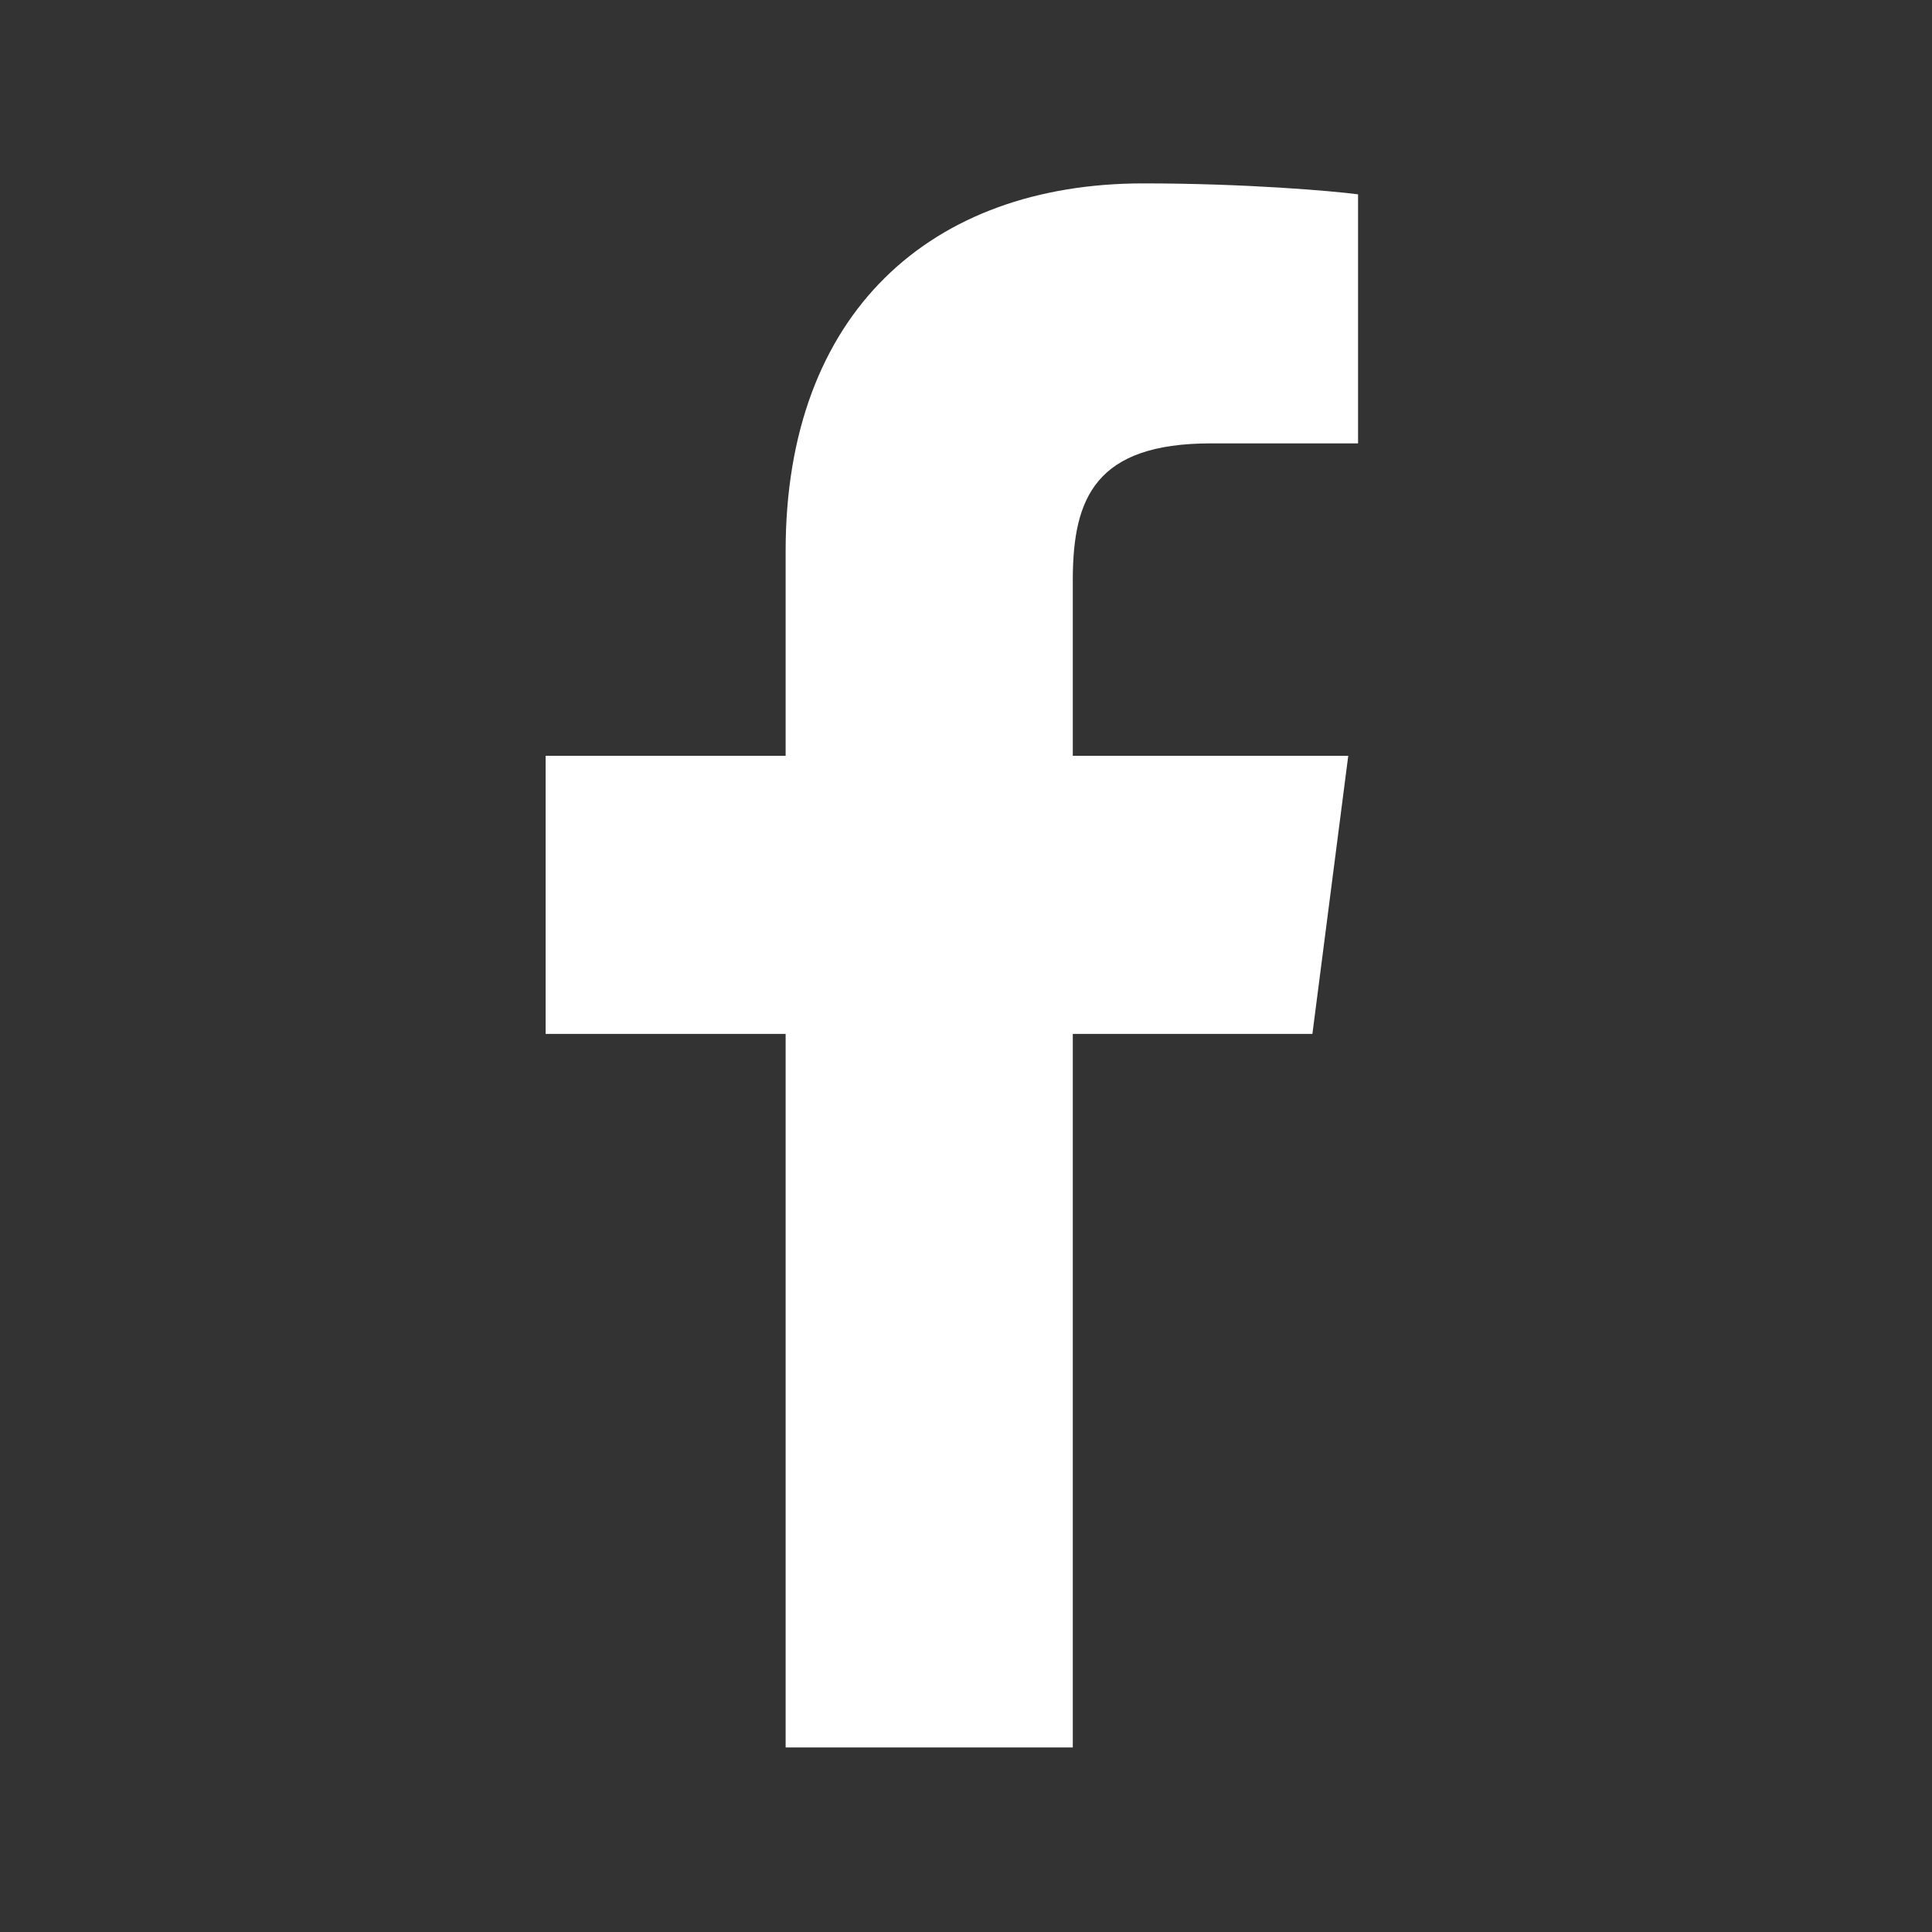 <?xml version="1.0" encoding="utf-8"?>
<!-- Generator: Adobe Illustrator 19.2.1, SVG Export Plug-In . SVG Version: 6.00 Build 0)  -->
<svg version="1.1" id="Vorm_1_1_" xmlns="http://www.w3.org/2000/svg" xmlns:xlink="http://www.w3.org/1999/xlink" x="0px" y="0px"
	 viewBox="0 0 512 512" style="enable-background:new 0 0 512 512;" xml:space="preserve">
<rect x="0" y="0" width="512" height="512" fill="#333333" stroke="none"/>
<style type="text/css">
	.st0{fill:#FFFFFF;}
</style>
<g id="Vorm_1">
	<g>
		<path class="st0" d="M320.9,117.5h39v-66c-6.8-0.9-29.9-2.9-56.9-2.9c-56.3,0-94.8,34.3-94.8,97.4v54.3h-63.6V274h63.6v189.1h76.1
			V274h63.5l9.5-73.7h-73v-47C284.4,132,290.3,117.5,320.9,117.5z"/>
	</g>
</g>
</svg>
